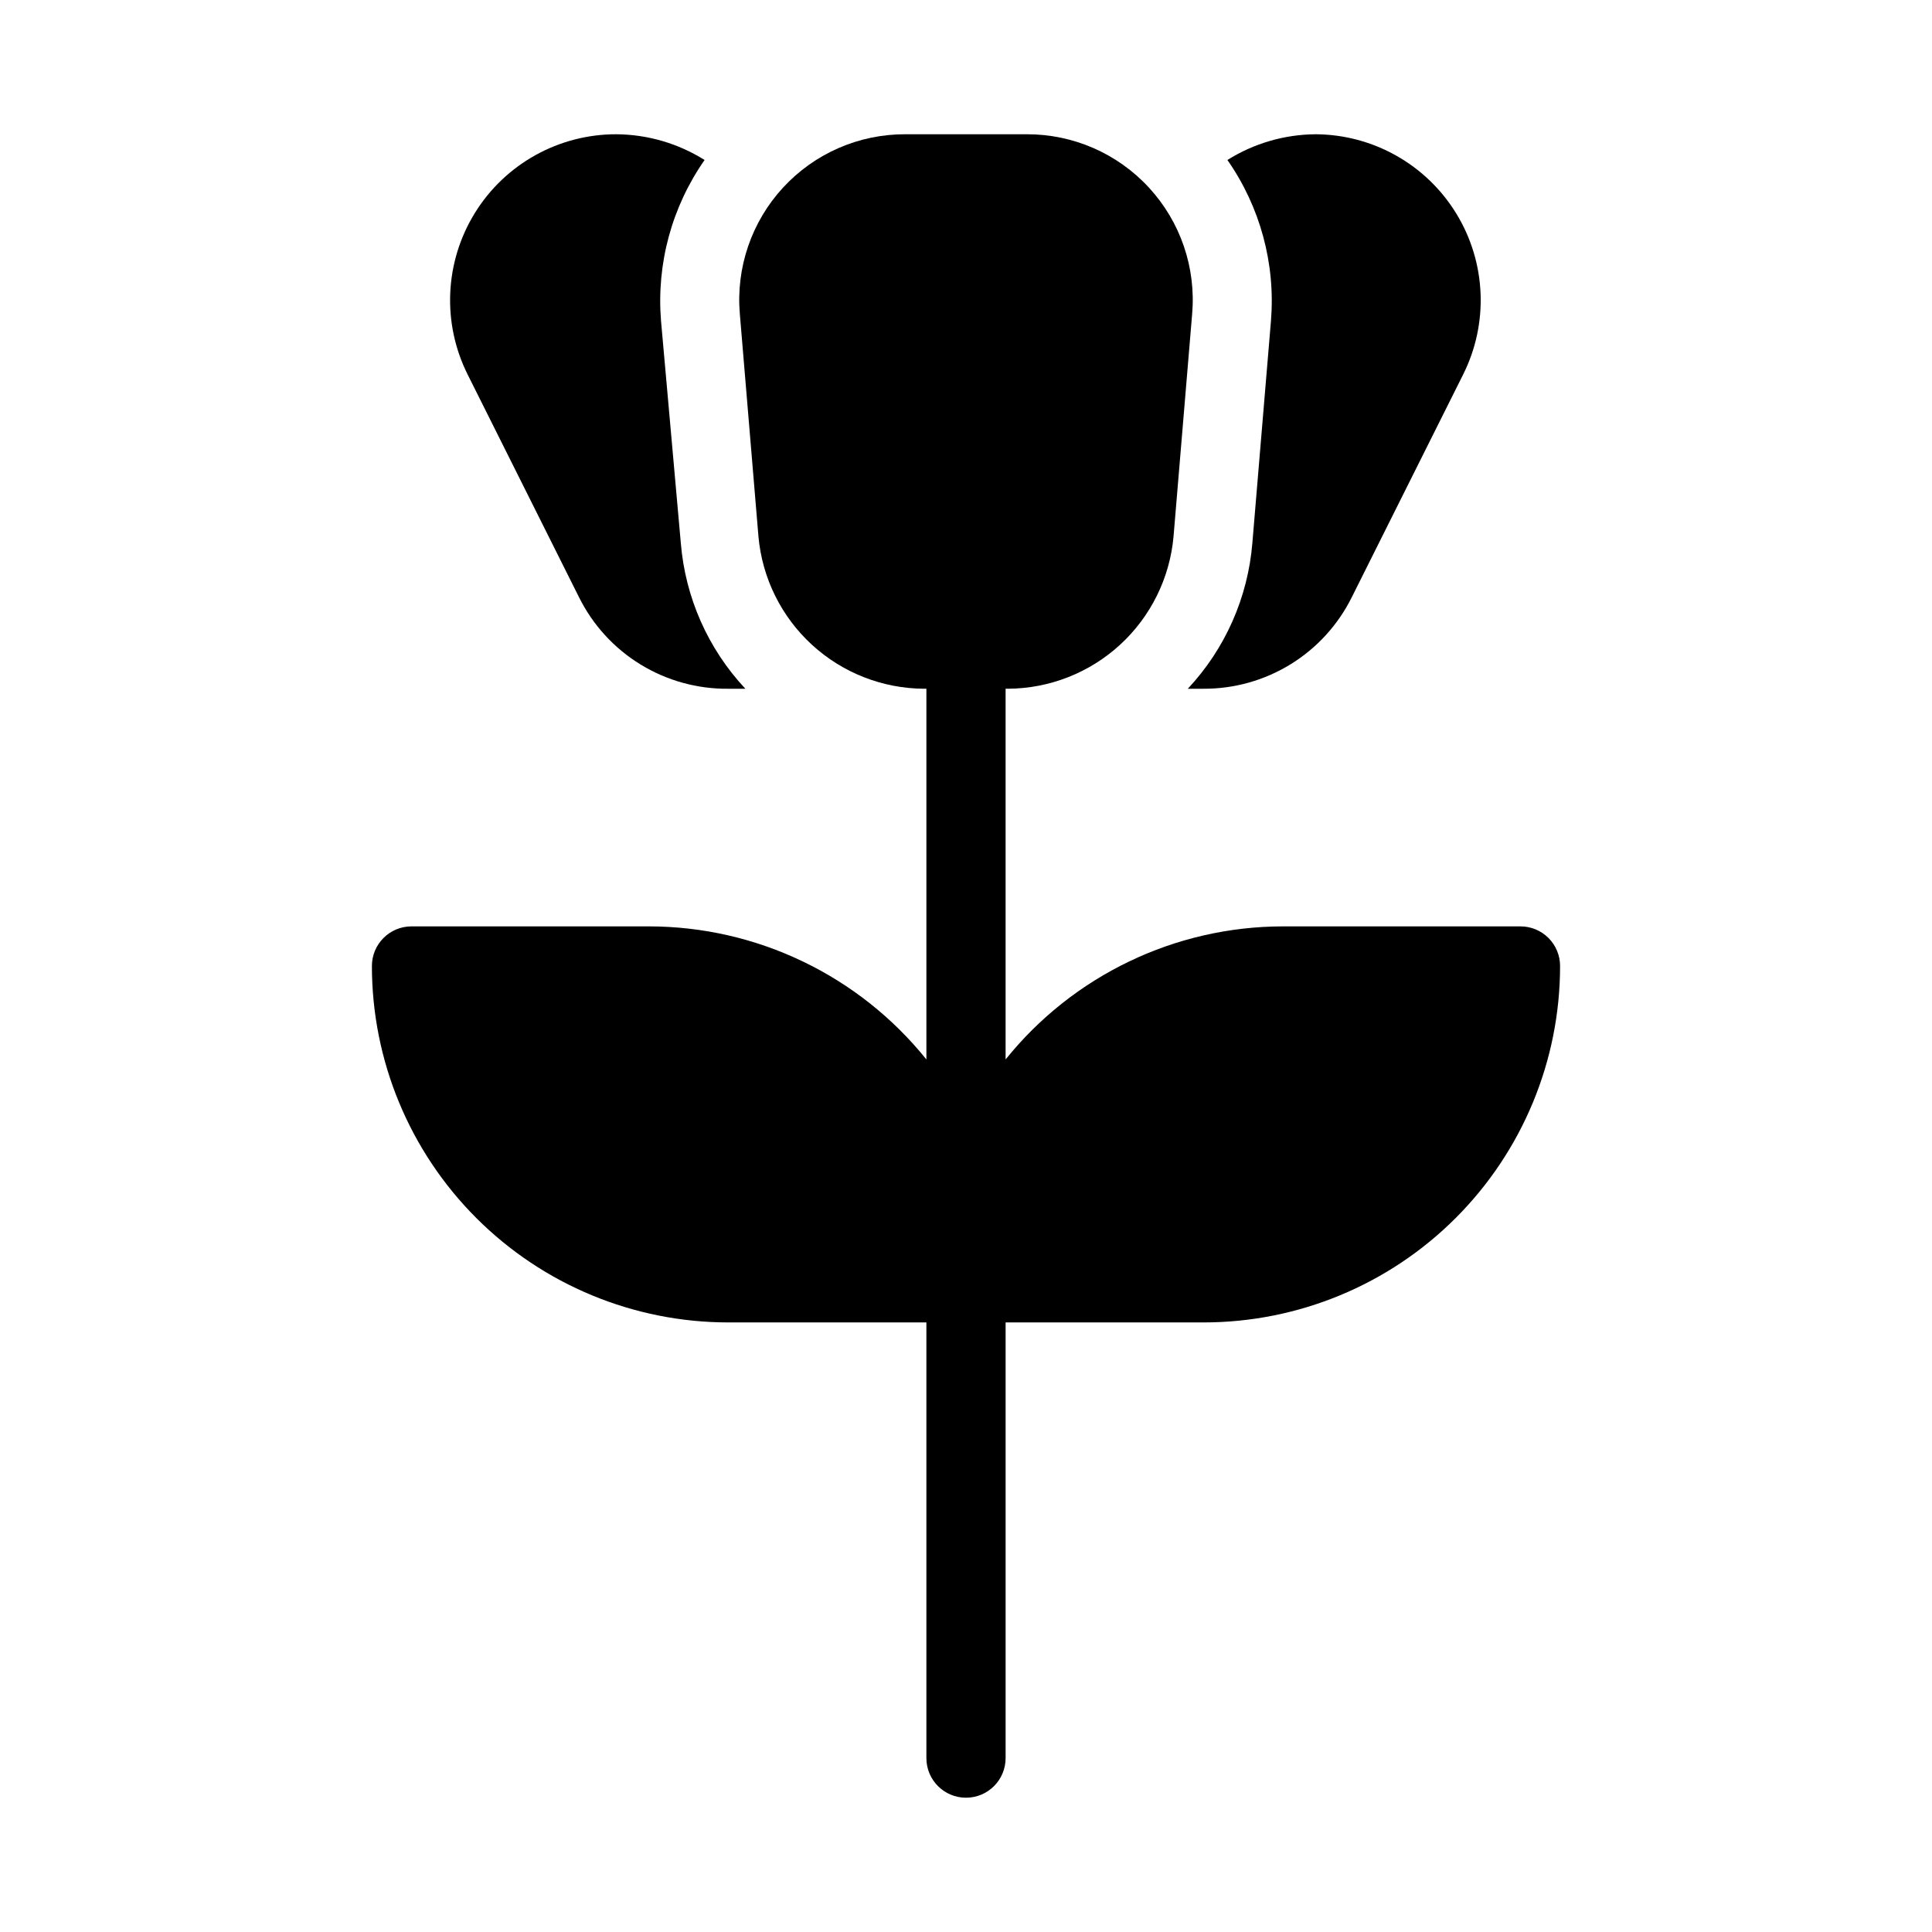 <?xml version="1.0" encoding="UTF-8"?>
<!-- Uploaded to: SVG Repo, www.svgrepo.com, Generator: SVG Repo Mixer Tools -->
<svg fill="#000000" width="800px" height="800px" version="1.1" viewBox="144 144 512 512" xmlns="http://www.w3.org/2000/svg">
 <g>
  <path d="m546.94 389.5h-62.977c-28.562 0.043-55.57 13.008-73.469 35.266v-98.242h0.629c11.016-0.062 21.613-4.223 29.727-11.676 8.109-7.453 13.156-17.66 14.145-28.629l4.934-58.988c1.062-12.277-3.086-24.434-11.434-33.496-8.344-9.066-20.117-14.203-32.438-14.156h-32.117c-12.324-0.047-24.094 5.09-32.441 14.156-8.344 9.062-12.496 21.219-11.434 33.496l4.934 58.988c0.992 10.969 6.035 21.176 14.148 28.629 8.109 7.453 18.707 11.613 29.723 11.676h0.633v98.242c-17.902-22.258-44.91-35.223-73.473-35.266h-62.977c-5.797 0-10.496 4.699-10.496 10.496 0 25.051 9.953 49.078 27.668 66.793 17.715 17.719 41.742 27.668 66.797 27.668h52.48v115.46c0 5.797 4.699 10.496 10.496 10.496s10.496-4.699 10.496-10.496v-115.46h52.48c25.051 0 49.078-9.949 66.793-27.668 17.719-17.715 27.668-41.742 27.668-66.793 0-2.785-1.105-5.453-3.074-7.422s-4.637-3.074-7.422-3.074z"/>
  <path d="m297.45 302.28c3.648 7.352 9.297 13.527 16.297 17.812 7 4.289 15.066 6.519 23.273 6.434h4.512c-9.902-10.574-15.93-24.188-17.109-38.625l-5.246-58.883c-1.227-15.117 2.856-30.188 11.547-42.617-7.016-4.406-15.121-6.769-23.406-6.82-15.266-0.02-29.449 7.879-37.473 20.863-8.023 12.988-8.738 29.207-1.891 42.848z"/>
  <path d="m475.89 287.9c-1.18 14.438-7.207 28.051-17.109 38.625h4.199c8.152 0.027 16.152-2.231 23.09-6.516 6.938-4.285 12.535-10.426 16.164-17.73l29.492-58.988c6.824-13.594 6.144-29.746-1.805-42.715-7.945-12.965-22.031-20.906-37.238-20.996-8.285 0.051-16.391 2.414-23.406 6.82 8.688 12.43 12.77 27.5 11.543 42.617z"/>
 </g>
</svg>